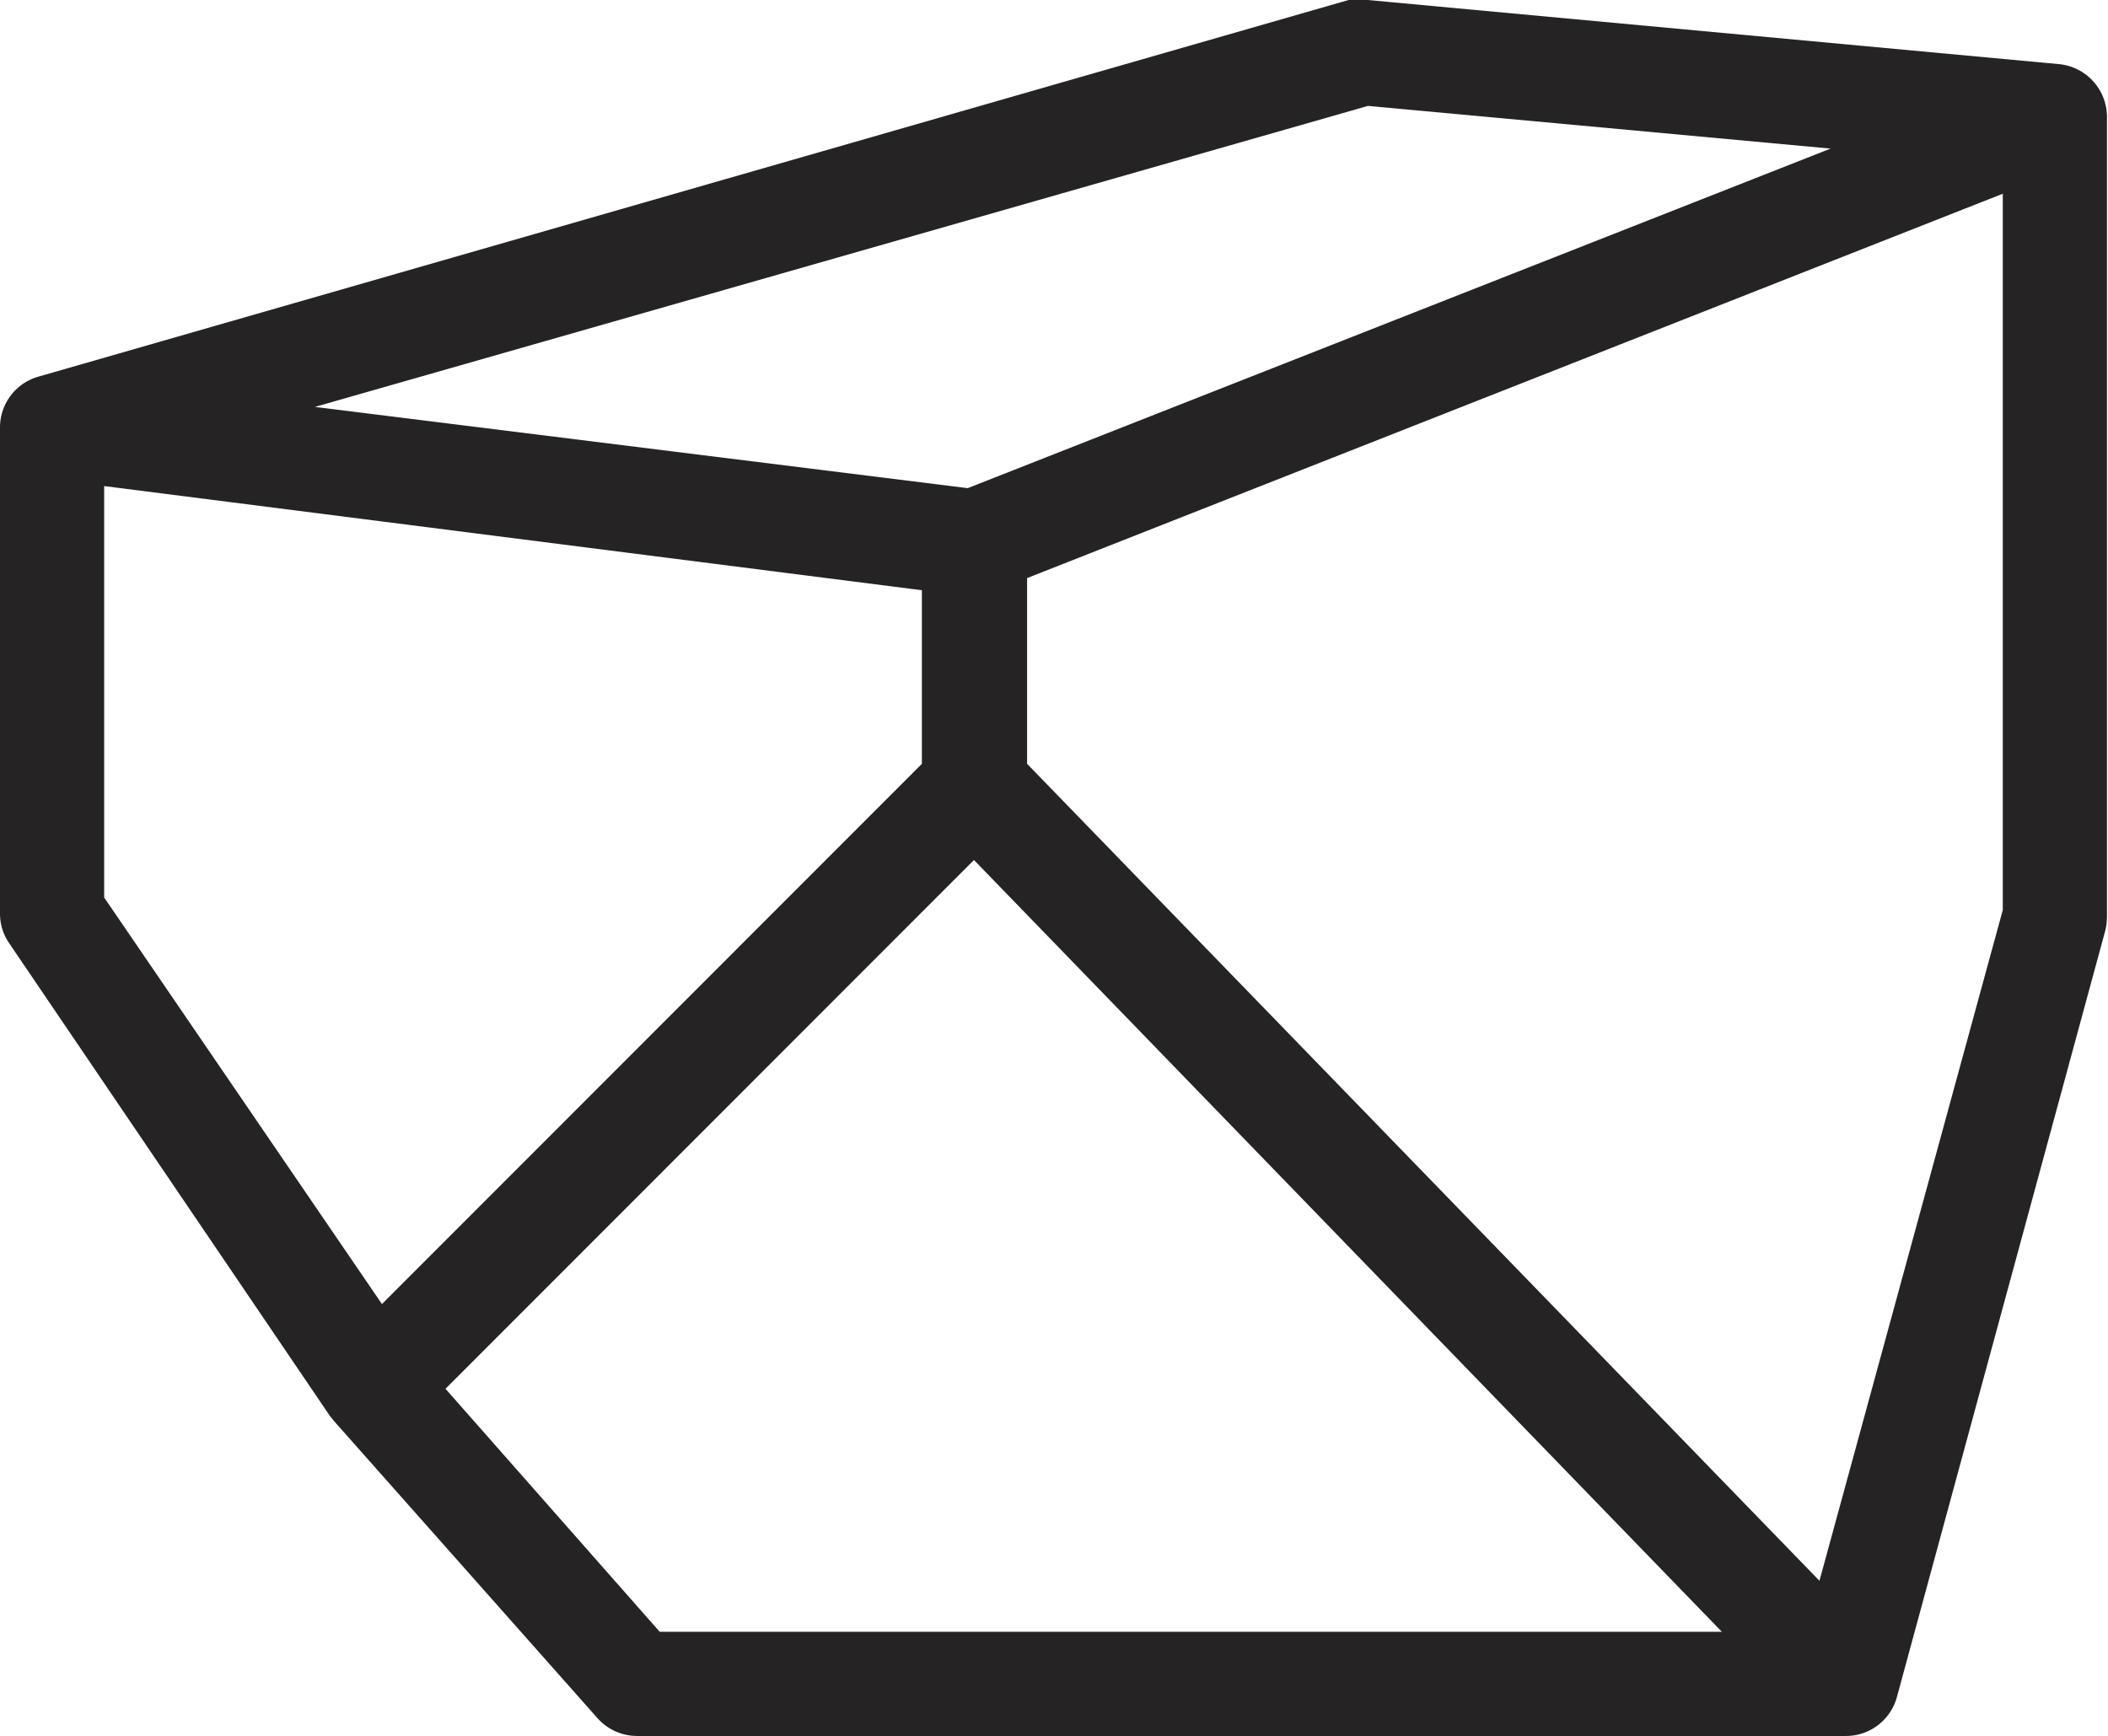 <svg xmlns="http://www.w3.org/2000/svg" viewBox="0 0 60.71 50"><defs><style>.cls-1{fill:#252324;}</style></defs><g id="Layer_2" data-name="Layer 2"><g id="Layer_1-2" data-name="Layer 1"><path class="cls-1" d="M59.33,1.85,39.39,0a1.47,1.47,0,0,0-.55,0L1.1,10.85A1.52,1.52,0,0,0,0,12.31v14a1.5,1.5,0,0,0,.26.85L9.5,40.78l.12.15,7.59,8.56a1.53,1.53,0,0,0,1.13.51H53.16a1.52,1.52,0,0,0,1.47-1.12l6-22.07a1.83,1.83,0,0,0,.05-.4v-23A1.53,1.53,0,0,0,59.33,1.85ZM39.4,3.05,52.72,4.28,27.87,14.06,9.07,11.72ZM3,25.85V14L26.55,17v5L11,37.56ZM12.83,40,28.05,24.77,49.59,47H19ZM52.4,45.53,29.58,22V16.65L57.68,5.58V26.21Z"/></g></g></svg>